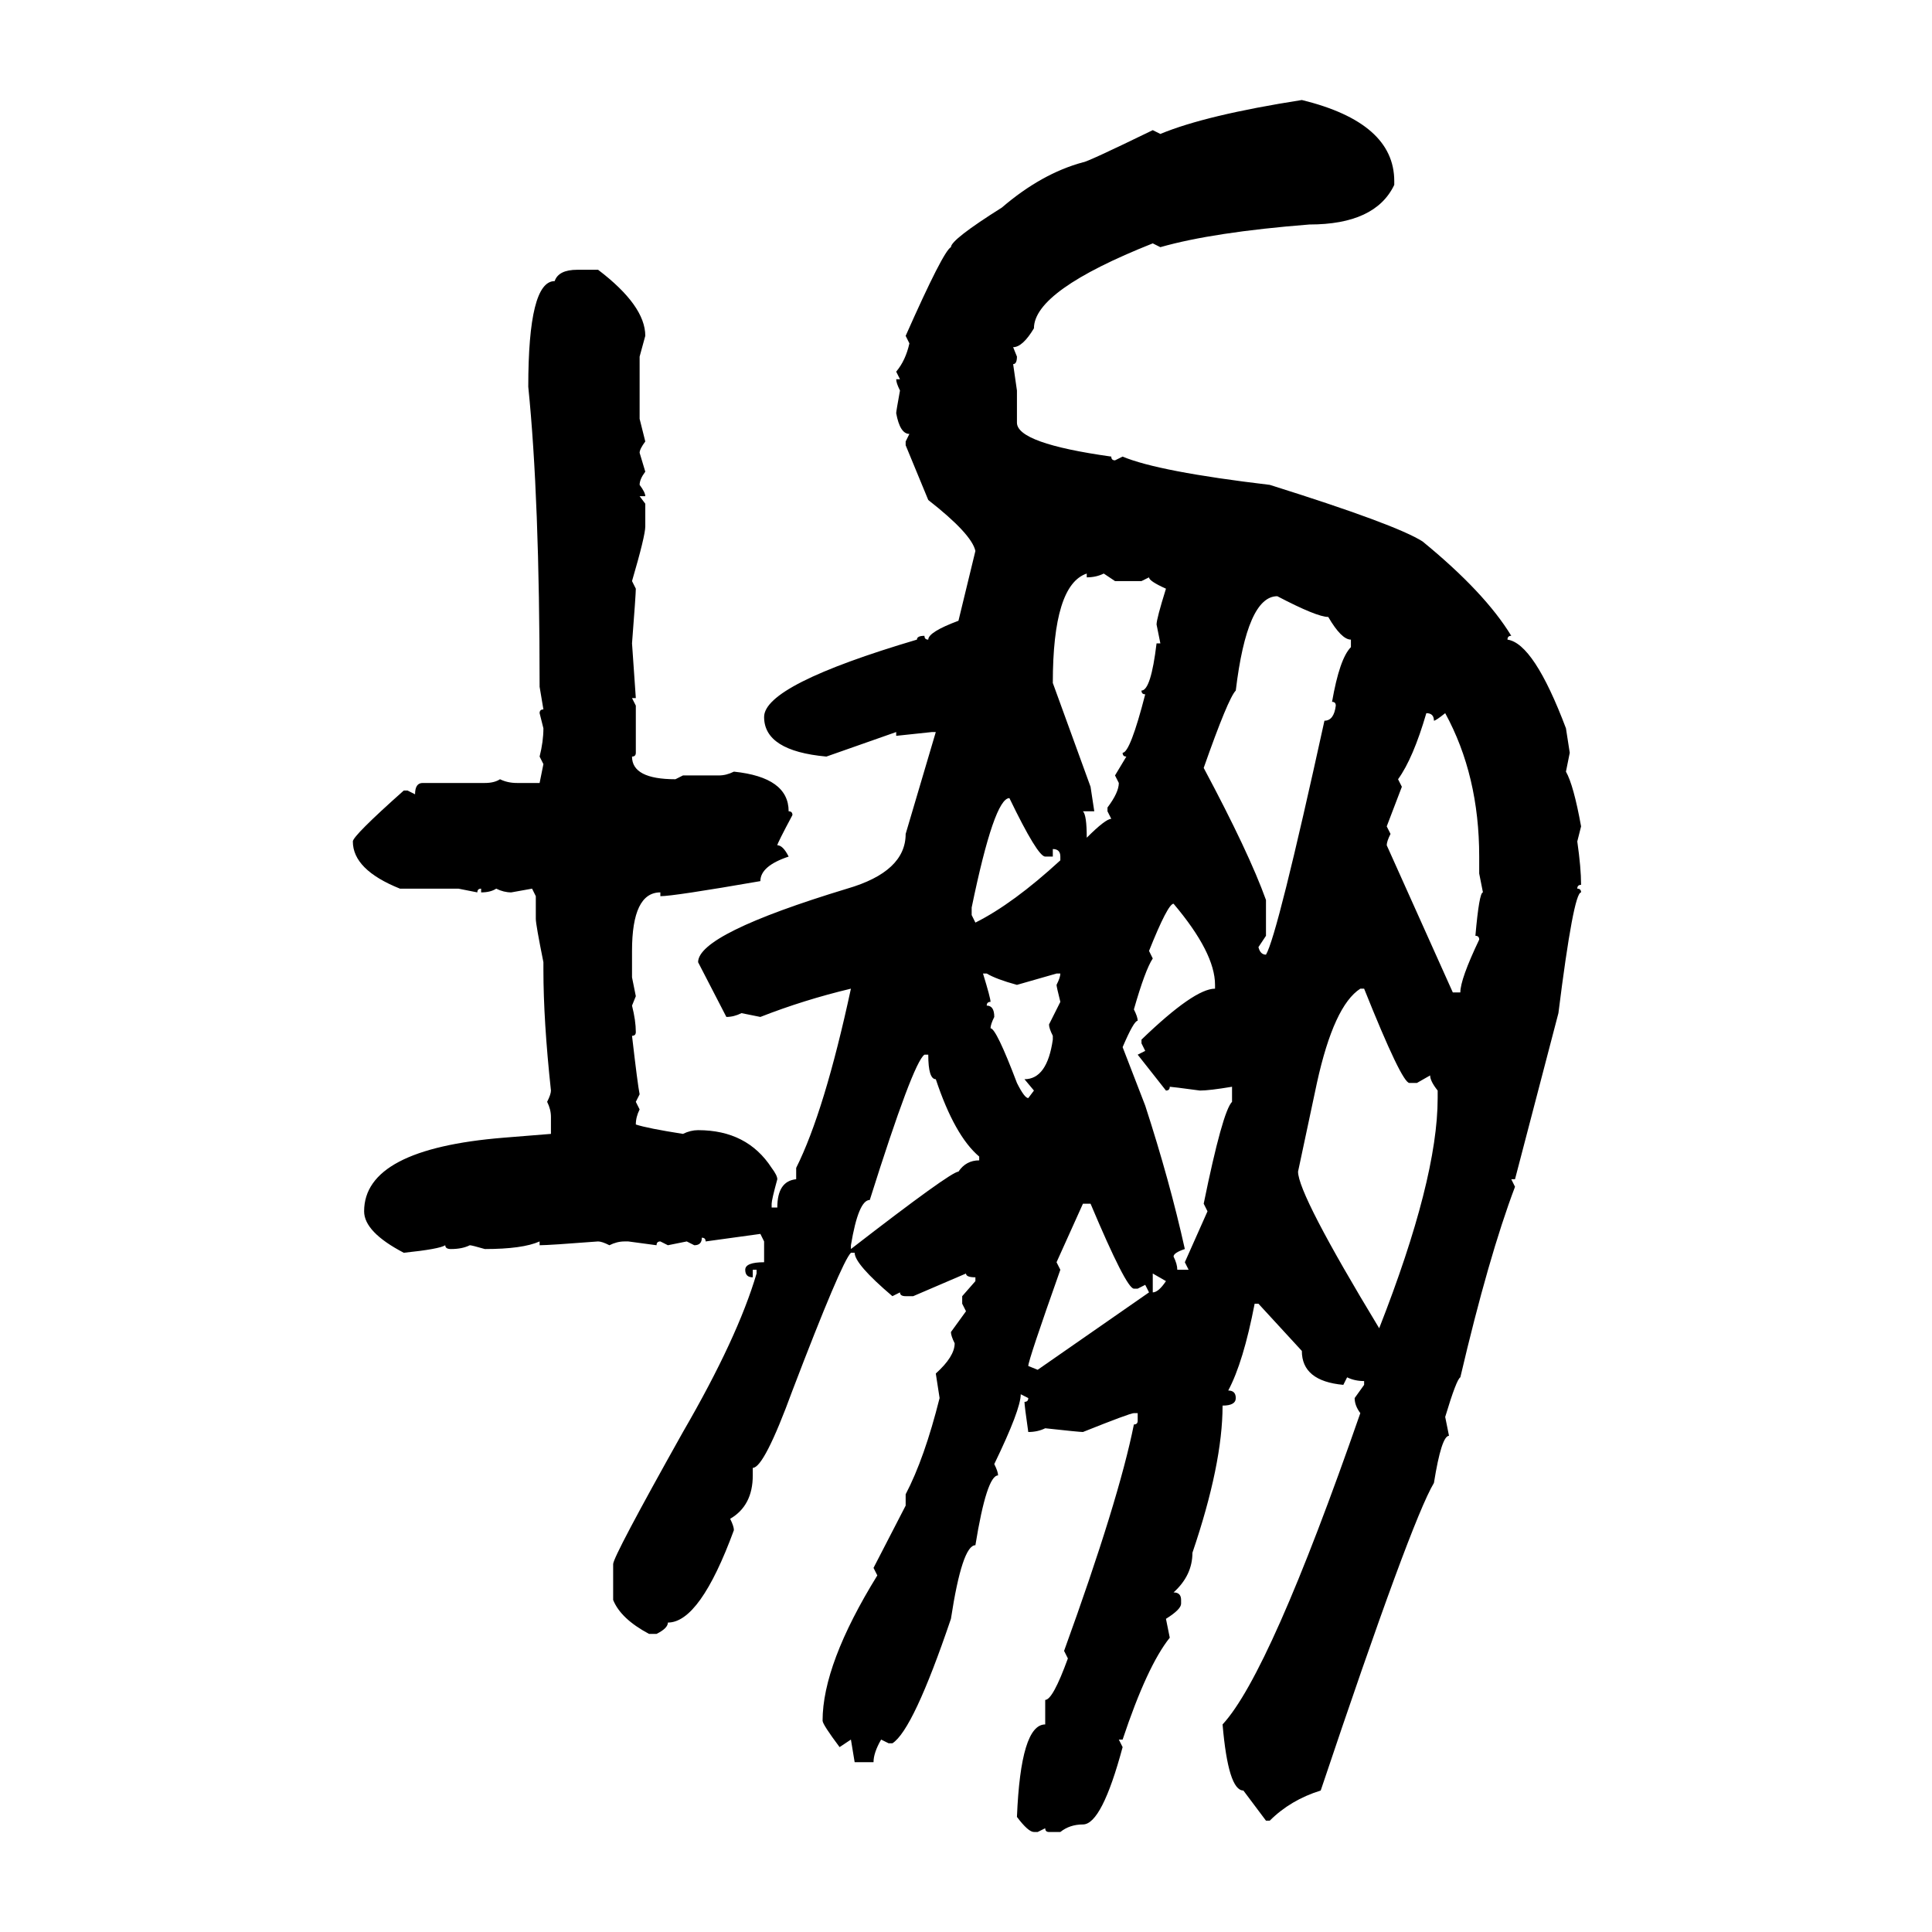 <svg xmlns="http://www.w3.org/2000/svg" xmlns:xlink="http://www.w3.org/1999/xlink" width="300" height="300"><path d="M202.15 15.53L202.15 15.53Q216.50 19.04 216.50 28.13L216.50 28.13L216.50 28.71Q213.57 34.86 203.32 34.86L203.32 34.86Q188.38 36.04 180.18 38.38L180.18 38.38L179.00 37.79Q160.55 45.12 160.55 50.98L160.55 50.98Q158.79 53.91 157.32 53.91L157.32 53.91L157.91 55.37Q157.91 56.54 157.32 56.54L157.32 56.54L157.91 60.64L157.91 65.63Q157.91 68.85 172.56 70.90L172.56 70.90Q172.56 71.48 173.14 71.48L173.14 71.48L174.32 70.90Q179.88 73.24 197.17 75.29L197.17 75.29Q216.80 81.45 220.90 84.08L220.90 84.08Q230.57 91.99 234.67 98.73L234.67 98.73Q234.08 98.73 234.08 99.32L234.08 99.32Q238.18 99.90 243.16 113.09L243.16 113.09L243.75 116.89L243.16 119.82Q244.34 121.88 245.51 128.32L245.51 128.32L244.92 130.66Q245.51 134.77 245.51 137.40L245.51 137.40Q244.92 137.40 244.92 137.99L244.92 137.99Q245.51 137.99 245.51 138.57L245.51 138.57Q244.34 138.57 241.99 157.32L241.99 157.32L235.25 183.11L234.67 183.11L235.25 184.28Q231.15 195.12 226.76 213.87L226.76 213.87Q226.17 214.16 224.41 220.02L224.41 220.02L225 222.95Q223.83 222.95 222.66 230.27L222.66 230.27Q219.14 236.13 205.08 278.03L205.08 278.03Q200.39 279.49 197.17 282.71L197.17 282.71L196.58 282.71L193.07 278.03Q190.72 278.03 189.84 267.77L189.84 267.77Q197.17 259.86 211.23 219.43L211.23 219.43Q210.35 218.26 210.35 217.09L210.35 217.09L211.82 215.04L211.82 214.45Q210.35 214.45 209.18 213.87L209.18 213.87L208.59 215.04Q202.15 214.45 202.15 209.77L202.15 209.77L195.41 202.44L194.82 202.44Q193.07 211.52 190.72 215.92L190.72 215.92Q191.89 215.92 191.89 217.09L191.89 217.09Q191.89 218.26 189.84 218.26L189.84 218.26Q189.84 227.34 185.16 241.11L185.16 241.11Q185.16 244.63 182.23 247.27L182.23 247.27Q183.40 247.27 183.40 248.44L183.40 248.44L183.40 249.02Q183.40 249.90 181.05 251.37L181.05 251.37L181.64 254.30Q178.13 258.69 174.32 270.12L174.32 270.12L173.73 270.12L174.32 271.29Q171.09 283.30 168.16 283.30L168.16 283.30Q166.11 283.30 164.65 284.47L164.65 284.47L162.89 284.47Q162.30 284.47 162.30 283.89L162.30 283.89L161.13 284.47L160.55 284.47Q159.67 284.47 157.91 282.13L157.91 282.13Q158.50 267.77 162.30 267.77L162.30 267.77L162.30 263.96Q163.48 263.96 165.82 257.52L165.82 257.52L165.23 256.35Q173.73 232.91 176.07 221.19L176.07 221.19Q176.66 221.19 176.66 220.61L176.66 220.61L176.66 219.43L176.07 219.43Q175.49 219.43 168.16 222.36L168.16 222.36Q167.58 222.36 162.30 221.78L162.30 221.78Q161.13 222.36 159.67 222.36L159.67 222.36Q159.08 218.26 159.08 217.68L159.08 217.68Q159.67 217.68 159.67 217.09L159.67 217.09L158.50 216.50Q158.50 218.85 154.39 227.34L154.39 227.34Q154.98 228.52 154.98 229.10L154.98 229.10Q153.22 229.10 151.46 239.94L151.46 239.94Q149.41 239.94 147.66 251.37L147.66 251.37Q141.80 268.65 138.57 270.70L138.57 270.70L137.99 270.70L136.82 270.12Q135.64 272.17 135.64 273.63L135.64 273.63L132.71 273.63L132.13 270.12L130.37 271.29Q127.73 267.77 127.73 267.19L127.73 267.19Q127.73 258.40 136.23 244.63L136.23 244.63L135.64 243.46L140.63 233.79L140.63 232.03Q143.55 226.46 145.90 217.09L145.90 217.09L145.31 213.28Q148.24 210.64 148.24 208.59L148.24 208.59Q147.66 207.42 147.66 206.84L147.66 206.84L150 203.61L149.41 202.44L149.41 201.27L151.46 198.93L151.46 198.34Q150 198.34 150 197.75L150 197.75L141.80 201.27L140.63 201.27Q139.75 201.27 139.75 200.68L139.75 200.68L138.57 201.27Q132.71 196.29 132.71 194.53L132.71 194.53L132.13 194.53Q130.66 196.00 123.05 215.92L123.05 215.92Q118.65 227.93 116.89 227.93L116.89 227.93L116.89 229.10Q116.89 233.79 113.38 235.84L113.38 235.84Q113.96 237.01 113.96 237.60L113.96 237.60Q108.69 251.95 103.71 251.95L103.71 251.95Q103.71 252.83 101.95 253.71L101.95 253.71L100.78 253.71Q96.39 251.37 95.21 248.44L95.21 248.44L95.21 242.87Q95.21 241.70 106.05 222.36L106.05 222.36Q114.55 207.71 117.48 197.75L117.48 197.75L117.48 197.17L116.89 197.17L116.89 198.34Q115.72 198.34 115.72 197.17L115.72 197.17Q115.72 196.00 118.65 196.00L118.65 196.00L118.65 192.77L118.07 191.60L109.57 192.77Q109.57 192.19 108.98 192.19L108.98 192.19Q108.98 193.36 107.81 193.36L107.81 193.36L106.64 192.77L103.71 193.36L102.54 192.77Q101.95 192.77 101.95 193.36L101.95 193.36L97.56 192.77L96.97 192.77Q95.80 192.77 94.63 193.36L94.63 193.36Q93.46 192.77 92.87 192.77L92.87 192.77Q85.25 193.36 83.79 193.36L83.79 193.36L83.79 192.77Q81.15 193.95 75.29 193.95L75.29 193.95Q73.24 193.36 72.95 193.36L72.95 193.36Q71.78 193.95 70.02 193.95L70.02 193.95Q69.14 193.95 69.14 193.36L69.14 193.36Q68.26 193.95 62.70 194.53L62.70 194.53Q56.54 191.31 56.54 188.09L56.54 188.09Q56.54 178.42 78.22 176.66L78.22 176.66L85.55 176.07L85.55 173.44Q85.55 172.27 84.96 171.09L84.96 171.09Q85.55 169.92 85.55 169.34L85.55 169.34Q84.38 158.50 84.38 150.59L84.38 150.59L84.38 149.41Q83.20 143.55 83.20 142.68L83.20 142.68L83.20 139.16L82.62 137.99L79.39 138.57Q78.22 138.57 77.05 137.99L77.05 137.99Q76.17 138.57 74.71 138.57L74.71 138.57L74.71 137.99Q74.12 137.99 74.12 138.57L74.12 138.57L71.19 137.99L62.11 137.99Q54.79 135.06 54.79 130.66L54.79 130.66Q54.79 129.79 62.70 122.75L62.70 122.75L63.28 122.75L64.45 123.34Q64.45 121.58 65.63 121.58L65.63 121.58L75.29 121.58Q76.76 121.58 77.64 121.00L77.64 121.00Q78.81 121.58 80.27 121.58L80.27 121.58L83.79 121.58L84.38 118.65L83.79 117.48Q84.38 115.14 84.38 113.09L84.38 113.09L83.79 110.74Q83.79 110.16 84.38 110.16L84.38 110.16L83.79 106.64Q83.79 77.34 82.03 60.06L82.03 60.06Q82.03 43.65 86.13 43.65L86.13 43.65Q86.72 41.89 89.65 41.89L89.65 41.89L92.87 41.89Q100.20 47.46 100.20 52.15L100.20 52.15L99.32 55.37L99.32 65.04L100.20 68.55Q99.32 69.73 99.32 70.31L99.32 70.31L100.20 73.24Q99.32 74.41 99.32 75.29L99.32 75.29Q100.20 76.46 100.20 77.05L100.20 77.05L99.32 77.05L100.20 78.22L100.20 81.74Q100.20 83.20 98.14 90.23L98.14 90.23L98.73 91.41Q98.73 92.29 98.14 99.90L98.14 99.90L98.73 108.40L98.14 108.40L98.73 109.57L98.73 116.89Q98.73 117.48 98.14 117.48L98.14 117.48Q98.14 121.00 104.88 121.00L104.88 121.00L106.05 120.41L111.62 120.41Q112.79 120.41 113.96 119.82L113.96 119.82Q122.46 120.70 122.46 125.98L122.46 125.98Q123.05 125.98 123.05 126.56L123.05 126.56Q120.70 130.96 120.70 131.25L120.70 131.25Q121.58 131.25 122.46 133.01L122.46 133.01Q118.07 134.47 118.07 136.82L118.07 136.82Q104.59 139.16 102.54 139.16L102.54 139.16L102.54 138.57Q98.14 138.57 98.14 147.66L98.14 147.66L98.14 151.76L98.73 154.69L98.14 156.15Q98.73 158.50 98.73 160.25L98.73 160.25Q98.73 160.84 98.14 160.84L98.14 160.84Q99.02 168.46 99.32 169.92L99.32 169.92L98.73 171.09L99.32 172.27Q98.73 173.44 98.73 174.61L98.73 174.61Q100.49 175.20 106.05 176.07L106.05 176.07Q107.23 175.49 108.40 175.49L108.40 175.49Q116.02 175.49 119.82 181.35L119.82 181.35Q120.70 182.52 120.70 183.11L120.70 183.11Q119.82 186.33 119.82 186.91L119.82 186.91L119.82 187.50L120.70 187.50Q120.70 183.40 123.63 183.11L123.63 183.11L123.63 181.35Q128.03 172.56 132.13 153.52L132.13 153.52Q124.80 155.27 118.07 157.91L118.07 157.91L115.14 157.32Q113.96 157.91 112.79 157.91L112.79 157.91L108.40 149.41Q108.40 145.02 131.54 137.99L131.54 137.99Q140.63 135.35 140.63 129.49L140.63 129.49L145.31 113.67L144.73 113.67L139.16 114.26L139.16 113.67L128.32 117.48Q118.65 116.60 118.65 111.33L118.65 111.33Q118.65 106.35 142.38 99.32L142.38 99.32Q142.38 98.73 143.55 98.73L143.55 98.73Q143.55 99.32 144.14 99.32L144.14 99.32Q144.14 98.14 148.83 96.39L148.83 96.39L151.46 85.55Q150.88 82.91 144.14 77.64L144.14 77.64L140.63 69.14L140.63 68.55L141.21 67.38Q139.75 67.38 139.16 64.16L139.16 64.16Q139.16 63.87 139.75 60.64L139.75 60.64Q139.16 59.47 139.16 58.89L139.16 58.89L139.75 58.89L139.16 57.71Q140.63 55.96 141.21 53.32L141.21 53.32L140.63 52.15Q146.48 38.96 147.66 38.38L147.66 38.38Q147.66 37.21 155.57 32.23L155.57 32.23Q161.72 26.95 168.16 25.20L168.16 25.20Q168.75 25.20 179.00 20.21L179.00 20.21L180.18 20.80Q187.21 17.87 202.15 15.53ZM163.48 106.05L163.48 106.05L169.34 122.17L169.92 125.98L168.16 125.98Q168.75 126.56 168.75 130.08L168.75 130.08Q171.68 127.15 172.56 127.15L172.56 127.15L171.97 125.98L171.97 125.39Q173.73 123.05 173.73 121.58L173.73 121.58L173.14 120.41L174.90 117.48Q174.32 117.48 174.32 116.89L174.32 116.89Q175.49 116.89 177.83 107.81L177.83 107.81Q177.25 107.81 177.25 107.23L177.25 107.23Q178.71 107.23 179.59 99.90L179.59 99.90L180.18 99.90L179.59 96.97Q179.59 96.09 181.05 91.41L181.05 91.41Q178.42 90.23 178.42 89.65L178.42 89.65L177.25 90.23L173.14 90.23L171.39 89.06Q170.21 89.65 168.75 89.65L168.75 89.65L168.75 89.06Q163.48 90.82 163.48 106.05ZM186.91 119.24L186.91 119.24Q193.95 132.42 196.58 139.75L196.58 139.75L196.58 145.31L195.41 147.07Q195.70 148.24 196.58 148.24L196.58 148.24Q198.34 145.31 205.66 111.91L205.66 111.91Q207.13 111.91 207.42 109.57L207.42 109.57Q207.42 108.98 206.84 108.98L206.84 108.98Q208.01 102.25 209.77 100.49L209.77 100.49L209.77 99.32Q208.30 99.32 206.25 95.80L206.25 95.80Q204.49 95.80 198.34 92.58L198.34 92.58Q193.65 92.58 191.89 107.23L191.89 107.23Q190.72 108.40 186.91 119.24ZM221.48 110.74L221.48 110.74Q219.43 117.77 217.09 121.00L217.09 121.00L217.68 122.17L215.33 128.32L215.92 129.49Q215.33 130.66 215.33 131.25L215.33 131.25L225.59 154.10L226.76 154.10Q226.76 152.05 229.69 145.90L229.69 145.90Q229.69 145.31 229.10 145.31L229.10 145.31Q229.69 138.57 230.27 138.57L230.27 138.57L229.69 135.64L229.69 133.01Q229.69 120.41 224.41 110.74L224.41 110.74Q222.95 111.91 222.66 111.91L222.66 111.91Q222.66 110.74 221.48 110.74ZM150.88 140.92L150.88 140.92L150.88 142.09L151.46 143.26Q157.32 140.33 164.65 133.59L164.65 133.59L164.65 133.01Q164.65 131.84 163.48 131.84L163.48 131.84L163.48 133.01L162.30 133.01Q161.13 133.01 156.74 123.93L156.74 123.93Q154.39 123.93 150.88 140.92ZM178.42 147.66L178.42 147.66L179.00 148.83Q177.83 150.59 176.07 156.74L176.07 156.74Q176.66 157.91 176.66 158.50L176.66 158.50Q176.07 158.50 174.32 162.60L174.32 162.60L177.83 171.68Q181.64 183.40 183.98 193.95L183.98 193.95Q182.23 194.53 182.23 195.12L182.23 195.12Q182.81 196.29 182.81 197.17L182.81 197.17L184.57 197.17L183.98 196.00L187.50 188.09L186.91 186.91Q189.84 172.56 191.31 171.09L191.31 171.09L191.31 168.75Q187.79 169.34 186.33 169.34L186.33 169.34Q181.93 168.75 181.64 168.75L181.64 168.75Q181.64 169.34 181.05 169.34L181.05 169.34L176.66 163.77L177.83 163.18L177.25 162.01L177.25 161.43Q185.45 153.52 188.67 153.52L188.67 153.52L188.67 152.93Q188.67 147.95 182.23 140.33L182.23 140.33Q181.35 140.33 178.42 147.66ZM153.22 151.17L152.64 151.17Q153.81 154.98 153.81 155.57L153.81 155.57Q153.22 155.57 153.22 156.15L153.22 156.15Q154.39 156.15 154.39 157.91L154.39 157.91Q153.81 159.08 153.81 159.67L153.81 159.67Q154.69 159.67 157.91 168.16L157.91 168.16Q159.08 170.51 159.67 170.51L159.67 170.51L160.55 169.34L159.08 167.58Q162.60 167.58 163.48 161.43L163.48 161.43L163.48 160.84Q162.89 159.67 162.89 159.08L162.89 159.08L164.65 155.57Q164.06 153.22 164.06 152.93L164.06 152.93Q164.65 151.76 164.65 151.17L164.65 151.17L164.06 151.17L157.91 152.93Q154.69 152.05 153.22 151.17L153.22 151.17ZM211.82 153.52L211.23 153.52Q207.13 156.15 204.49 168.16L204.49 168.16L201.56 181.93Q201.56 185.45 214.16 206.25L214.16 206.25Q223.24 183.11 223.24 170.51L223.24 170.51L223.24 169.34Q222.07 167.87 222.07 166.99L222.07 166.99L220.02 168.16L218.85 168.16Q217.68 168.16 211.82 153.52L211.82 153.52ZM132.13 193.36L132.13 193.36L132.13 193.95Q147.66 181.93 148.83 181.93L148.83 181.93Q150 180.18 152.05 180.18L152.05 180.18L152.05 179.59Q148.24 176.37 145.31 167.58L145.31 167.58Q144.14 167.58 144.14 163.77L144.14 163.77L143.55 163.77Q141.80 164.94 135.06 186.33L135.06 186.33Q133.30 186.33 132.13 193.36ZM169.34 186.91L168.16 186.91L164.06 196.00L164.65 197.17Q159.67 211.23 159.67 212.11L159.67 212.11L161.13 212.70L178.42 200.68L177.83 199.51L176.66 200.10L176.07 200.10Q174.90 200.10 169.34 186.91L169.34 186.91ZM181.05 198.93L179.00 197.75L179.00 200.68Q179.88 200.68 181.05 198.93L181.05 198.93Z"/></svg>